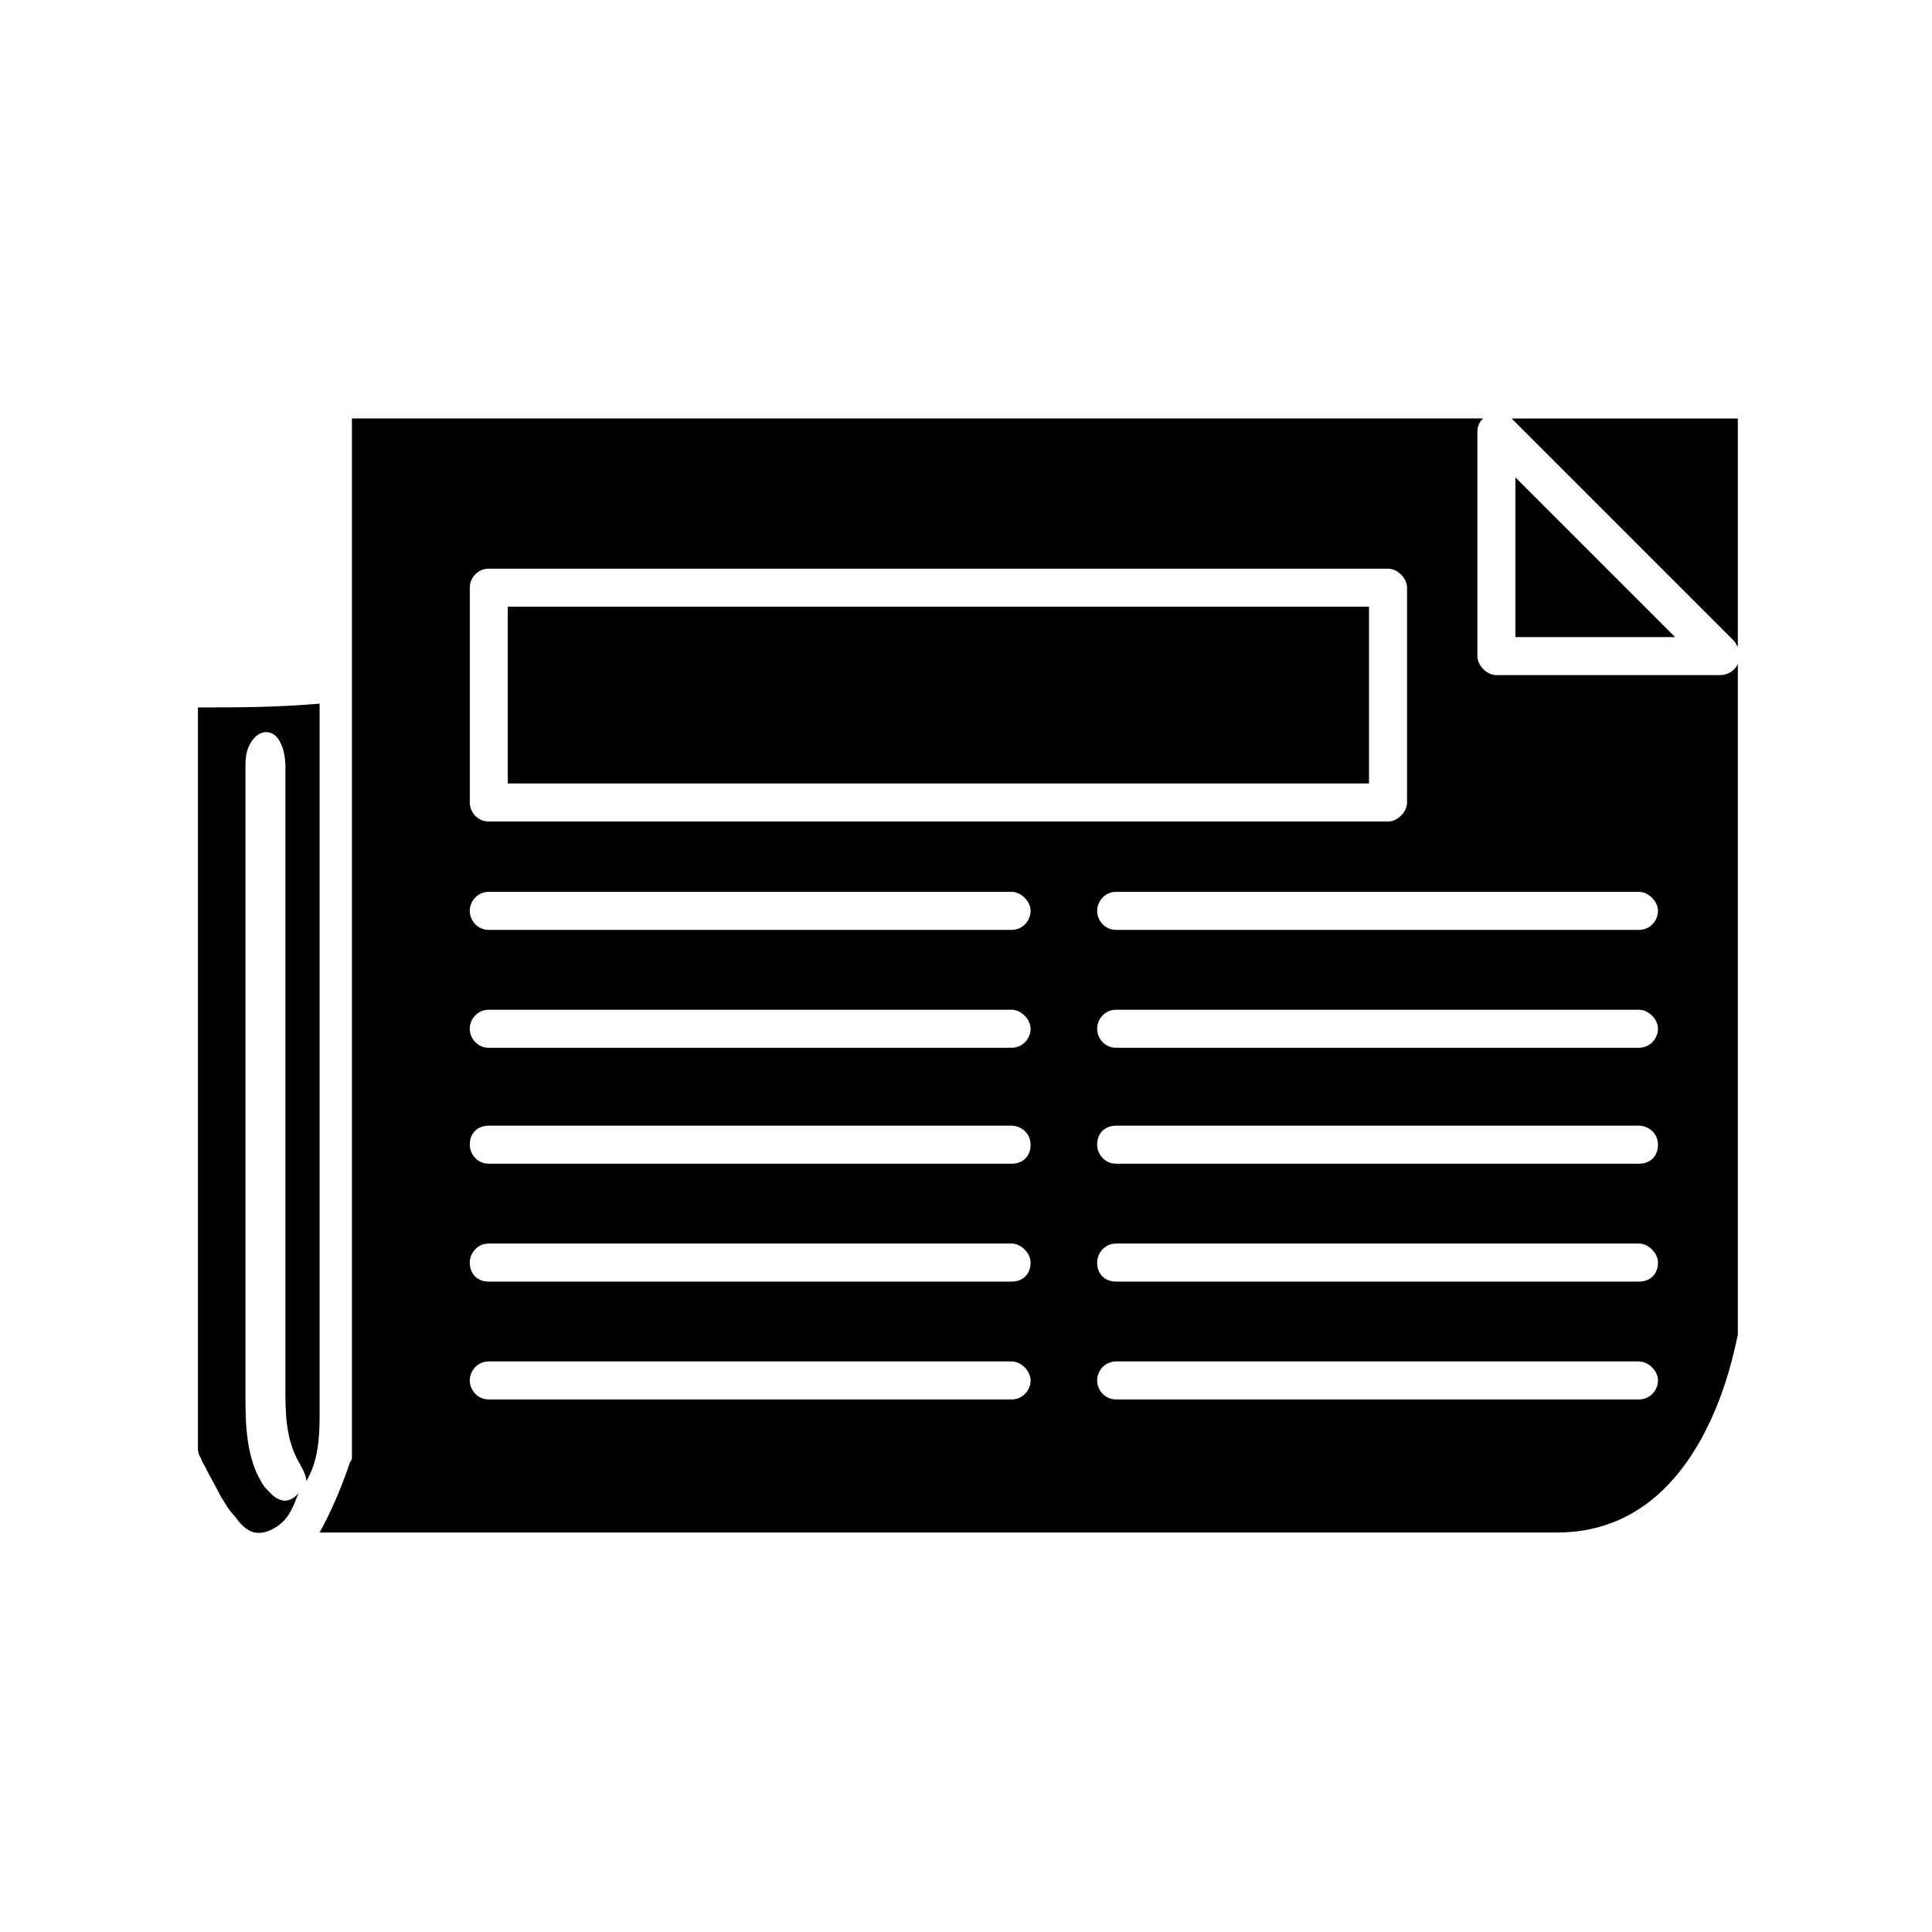<?xml version="1.0" encoding="UTF-8"?>
<!-- Uploaded to: SVG Repo, www.svgrepo.com, Generator: SVG Repo Mixer Tools -->
<svg fill="#000000" width="800px" height="800px" version="1.1" viewBox="144 144 512 512" xmlns="http://www.w3.org/2000/svg">
 <path d="m506.8 351.63h-228.23v-46.855h228.23zm-284.15 178.85c1.008 2.016 2.519 4.031 2.519 6.047 3.023-5.039 3.527-11.082 3.527-17.129v-188.93c-11.586 1.008-21.664 1.008-32.242 1.008v21.16 21.16 21.16 21.16 21.16 21.16 21.16 21.16 21.16 5.543c0 1.008 0 1.512 0.504 2.519 0.504 0.504 0.504 1.512 1.008 2.016 1.512 3.023 3.023 5.543 4.535 8.566 1.008 1.512 2.016 3.527 3.527 5.039 1.512 2.016 3.023 4.031 5.543 4.535s5.543-1.008 7.559-3.023c2.016-2.016 3.023-5.039 4.031-7.559-1.008 1.512-3.023 2.519-4.535 2.016-2.016-0.504-3.023-2.016-4.535-3.527-4.535-6.551-5.039-15.113-5.039-23.176v-167.27c0-2.016 0-4.031 1.008-6.047 1.008-2.016 2.519-3.527 4.535-3.527 3.527 0 5.039 5.039 5.039 9.07v164.24c-0.008 6.547-0.008 13.098 3.016 19.141zm321.94-275.58 58.945 58.945c0.504 0.504 0.504 1.008 1.008 1.512v-60.457zm1.004 57.938h42.32l-42.32-42.32zm58.949 7.055v177.84c-1.008 4.031-9.07 52.395-47.863 52.395h-327.98c2.519-4.535 5.543-11.082 8.062-18.641 0.504-0.504 0.504-1.008 0.504-1.512v-275.08h299.77c-1.008 1.008-1.512 2.016-1.512 3.527v59.449c0 2.519 2.519 5.039 5.039 5.039h59.449c2.016-0.004 4.031-1.516 4.535-3.023zm-336.04 36.777c0 2.519 2.016 5.039 5.039 5.039h238.3c2.519 0 5.039-2.519 5.039-5.039v-56.93c0-2.519-2.519-5.039-5.039-5.039h-238.3c-3.023 0-5.039 2.519-5.039 5.039zm148.62 153.16c0-2.519-2.519-5.039-5.039-5.039h-138.55c-3.023 0-5.039 2.519-5.039 5.039s2.016 5.039 5.039 5.039h138.55c3.023 0 5.039-2.519 5.039-5.039zm0-31.234c0-2.519-2.519-5.039-5.039-5.039h-138.55c-3.023 0-5.039 2.519-5.039 5.039 0 3.023 2.016 5.039 5.039 5.039h138.55c3.023 0 5.039-2.016 5.039-5.039zm0-31.238c0-3.023-2.519-5.039-5.039-5.039h-138.55c-3.023 0-5.039 2.016-5.039 5.039 0 2.519 2.016 5.039 5.039 5.039h138.55c3.023 0 5.039-2.016 5.039-5.039zm0-30.73c0-2.519-2.519-5.039-5.039-5.039h-138.55c-3.023 0-5.039 2.519-5.039 5.039s2.016 5.039 5.039 5.039h138.55c3.023 0 5.039-2.519 5.039-5.039zm0-31.238c0-2.519-2.519-5.039-5.039-5.039h-138.55c-3.023 0-5.039 2.519-5.039 5.039s2.016 5.039 5.039 5.039h138.55c3.023 0 5.039-2.519 5.039-5.039zm166.26 124.44c0-2.519-2.519-5.039-5.039-5.039h-138.55c-3.023 0-5.039 2.519-5.039 5.039s2.016 5.039 5.039 5.039h138.55c3.023 0 5.039-2.519 5.039-5.039zm0-31.234c0-2.519-2.519-5.039-5.039-5.039h-138.55c-3.023 0-5.039 2.519-5.039 5.039 0 3.023 2.016 5.039 5.039 5.039h138.55c3.023 0 5.039-2.016 5.039-5.039zm0-31.238c0-3.023-2.519-5.039-5.039-5.039h-138.55c-3.023 0-5.039 2.016-5.039 5.039 0 2.519 2.016 5.039 5.039 5.039h138.55c3.023 0 5.039-2.016 5.039-5.039zm0-30.73c0-2.519-2.519-5.039-5.039-5.039h-138.55c-3.023 0-5.039 2.519-5.039 5.039s2.016 5.039 5.039 5.039h138.55c3.023 0 5.039-2.519 5.039-5.039zm0-31.238c0-2.519-2.519-5.039-5.039-5.039h-138.55c-3.023 0-5.039 2.519-5.039 5.039s2.016 5.039 5.039 5.039h138.55c3.023 0 5.039-2.519 5.039-5.039z"/>
</svg>